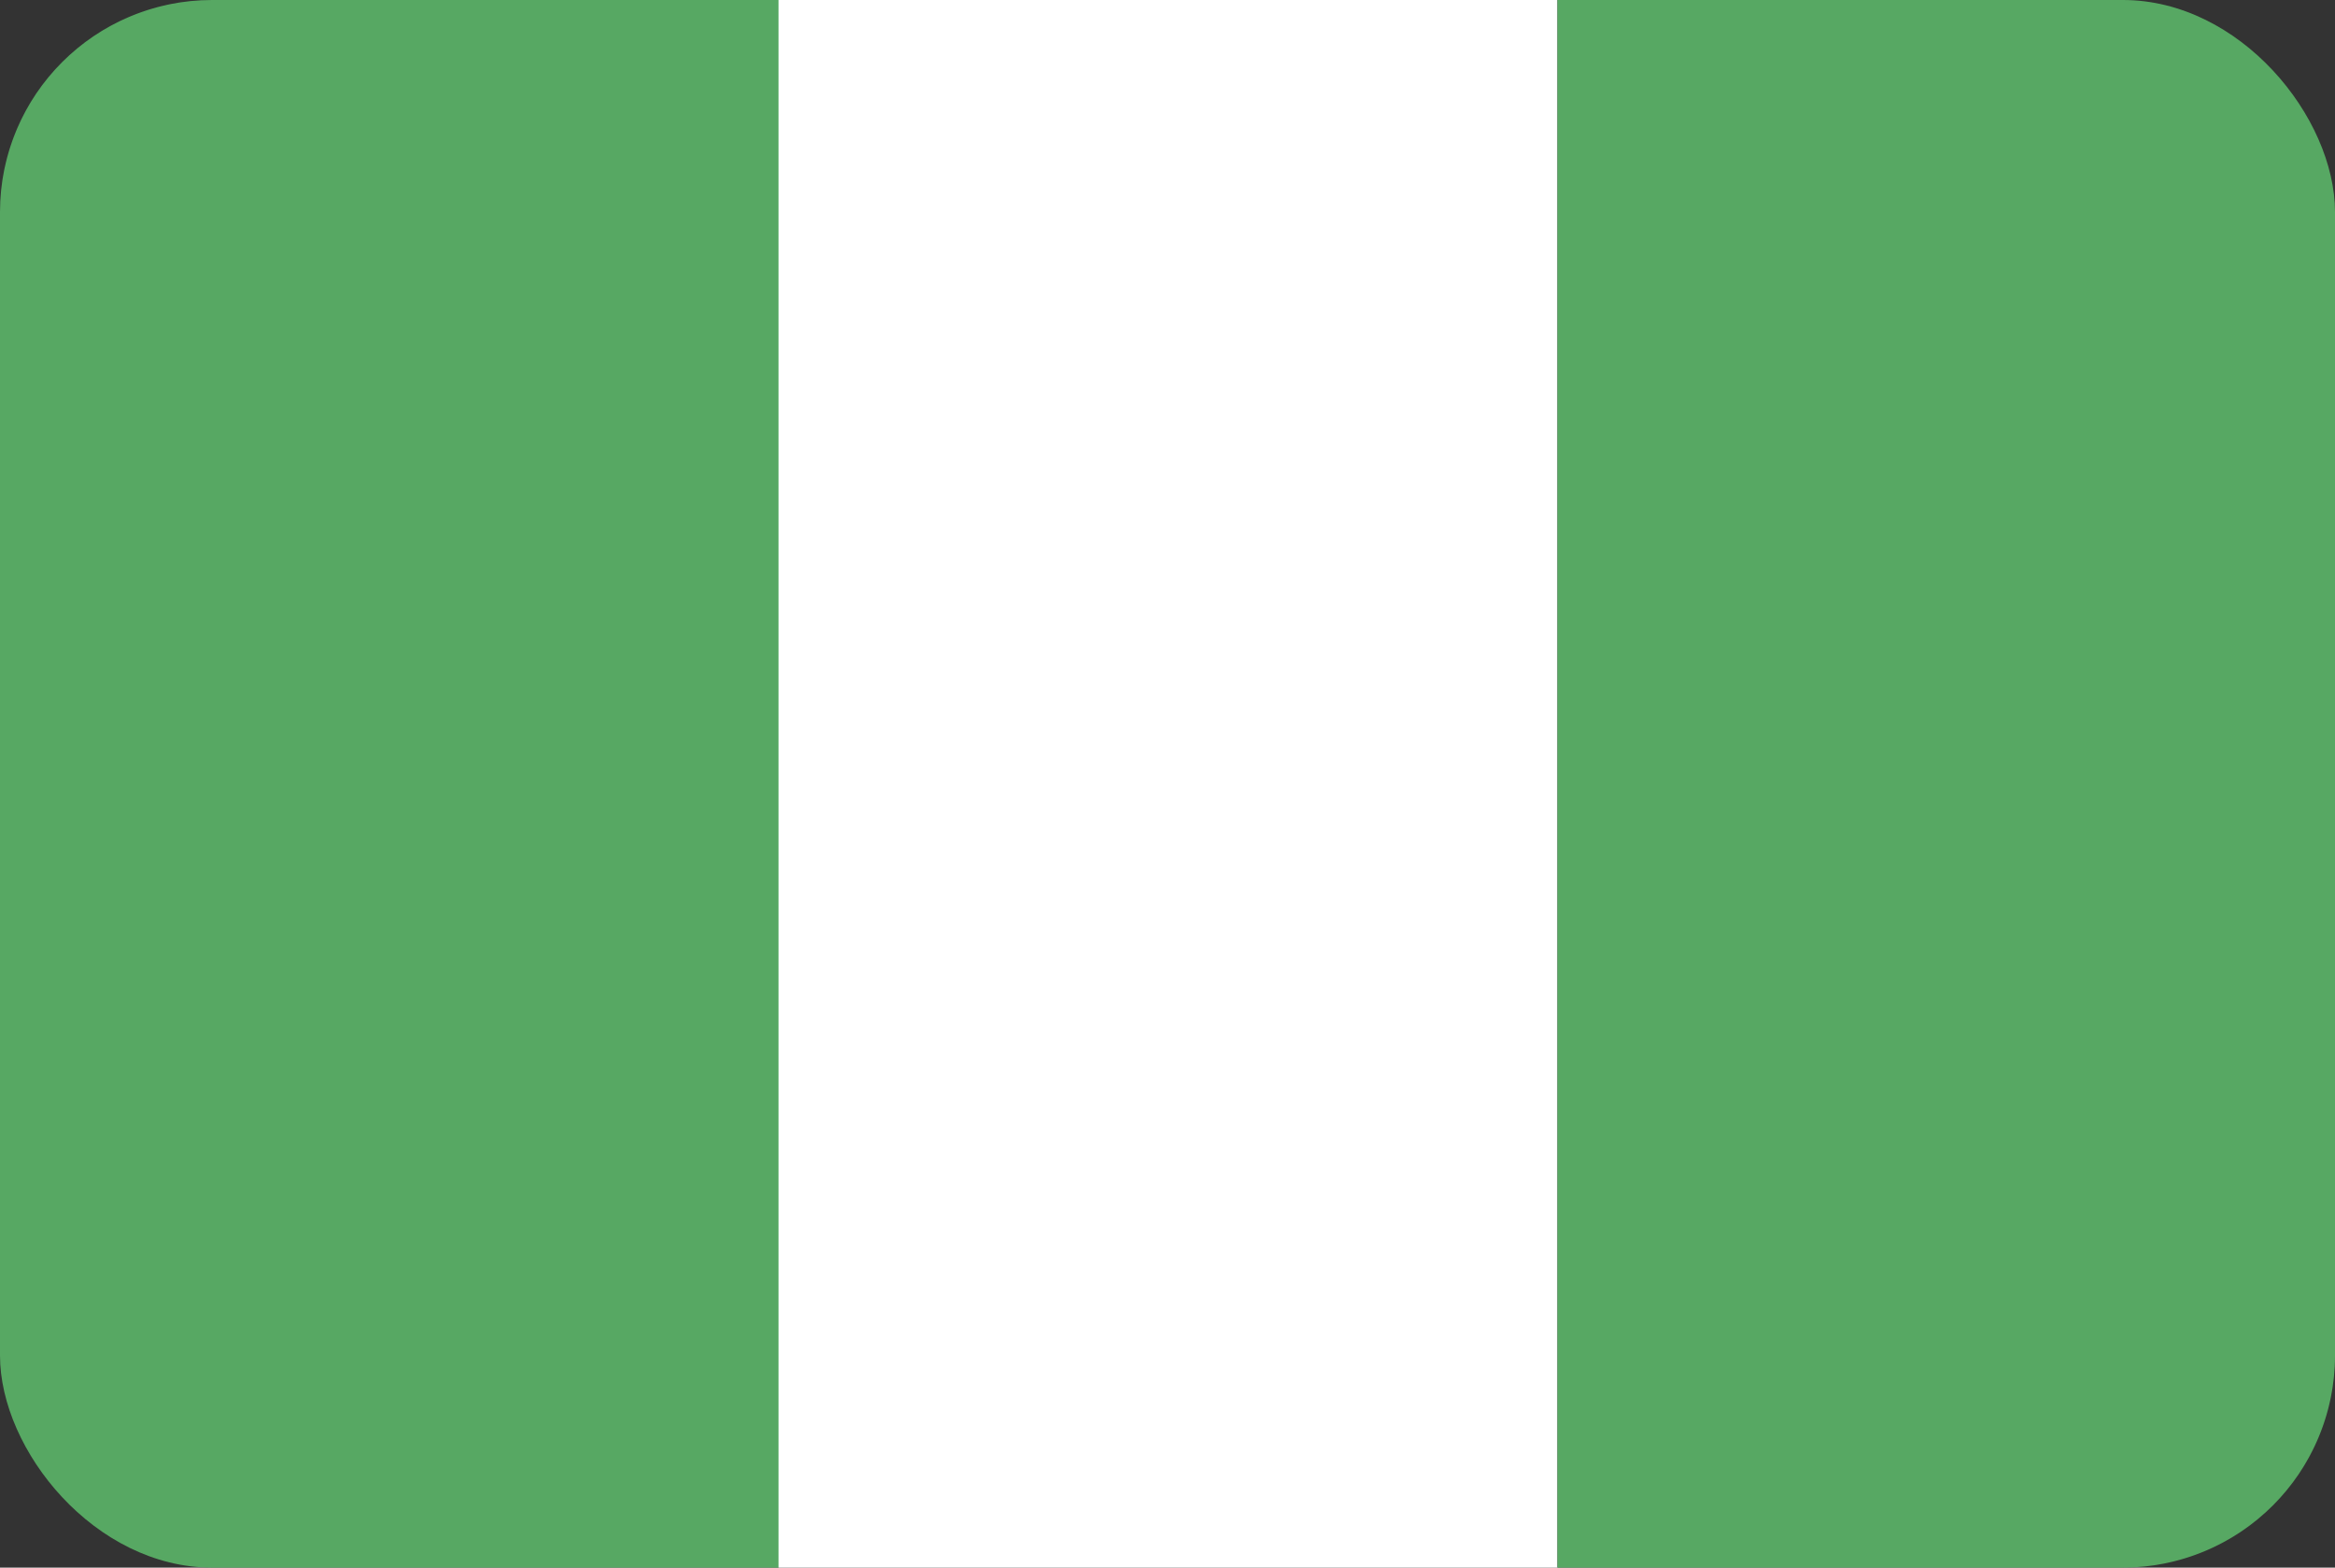 <svg xmlns="http://www.w3.org/2000/svg" viewBox="0 0 70 47"><rect x="0" y="0" width="70" height="47" fill="#333333" stroke="none"/><clipPath id="nga_svg__a"><rect width="70" height="47" rx="6.36"/></clipPath><g clip-path="url(#nga_svg__a)"><path fill="#57a863" d="M6.36 0A6.36 6.36 0 000 6.36v34.28A6.36 6.36 0 006.36 47h17V0z"/><path fill="#fff" d="M23.34 0v47h23.35V0z"/><path fill="#57a863" d="M63.64 0H46.69v47h16.95A6.36 6.36 0 0070 40.64V6.36A6.36 6.36 0 0063.64 0z"/></g></svg>